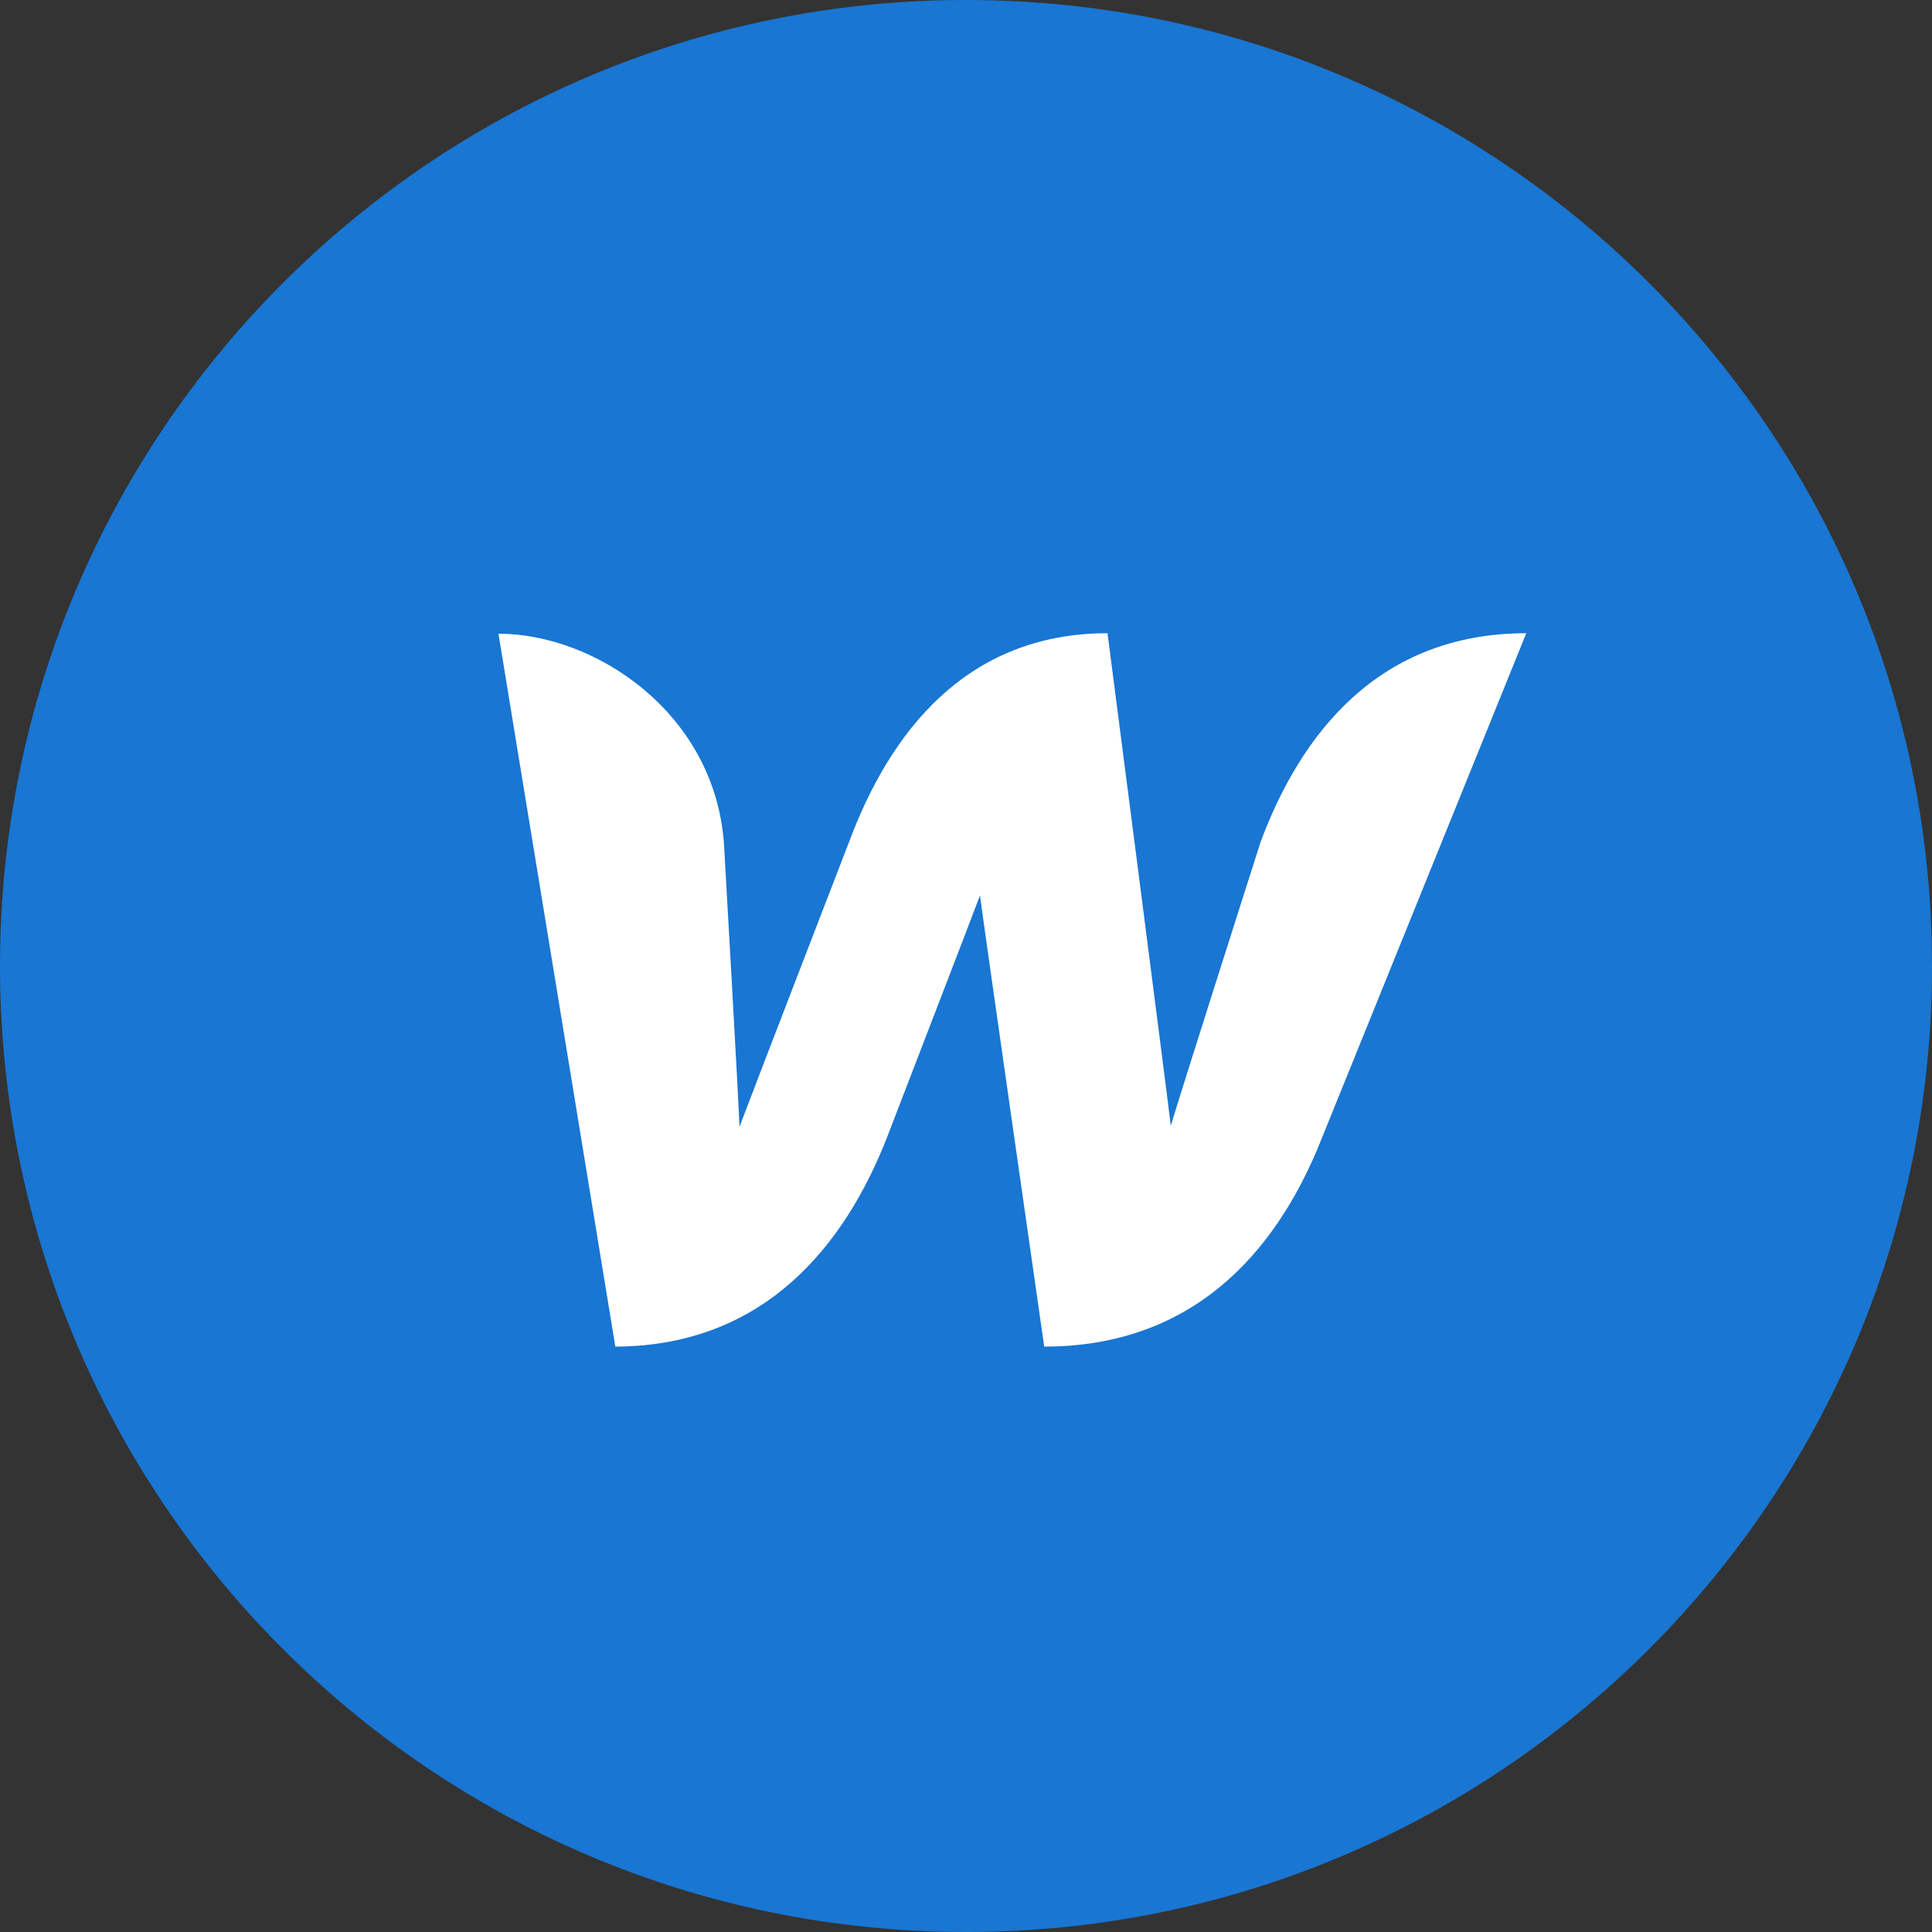 <svg width="57" height="57" viewBox="0 0 57 57" fill="none" xmlns="http://www.w3.org/2000/svg">
<rect x="0" y="0" width="57" height="57" fill="#333333" stroke="none"/>
<path d="M28.5 57C44.24 57 57 44.24 57 28.5C57 12.76 44.24 0 28.5 0C12.76 0 0 12.76 0 28.5C0 44.24 12.76 57 28.5 57Z" fill="#1976D2"/>
<path d="M37.192 24.838C37.192 24.838 34.727 32.561 34.542 33.217C34.471 32.561 32.675 18.682 32.675 18.682C28.471 18.682 26.234 21.66 25.051 24.838C25.051 24.838 22.059 32.59 21.817 33.245C21.802 32.633 21.361 24.923 21.361 24.923C21.104 21.047 17.57 18.696 14.706 18.696L18.154 39.729C22.558 39.715 24.923 36.736 26.163 33.573C26.163 33.573 28.799 26.733 28.913 26.419C28.942 26.719 30.808 39.729 30.808 39.729C35.212 39.729 37.591 36.936 38.874 33.886L45.03 18.682C40.669 18.682 38.375 21.66 37.192 24.838Z" fill="white"/>
</svg>

